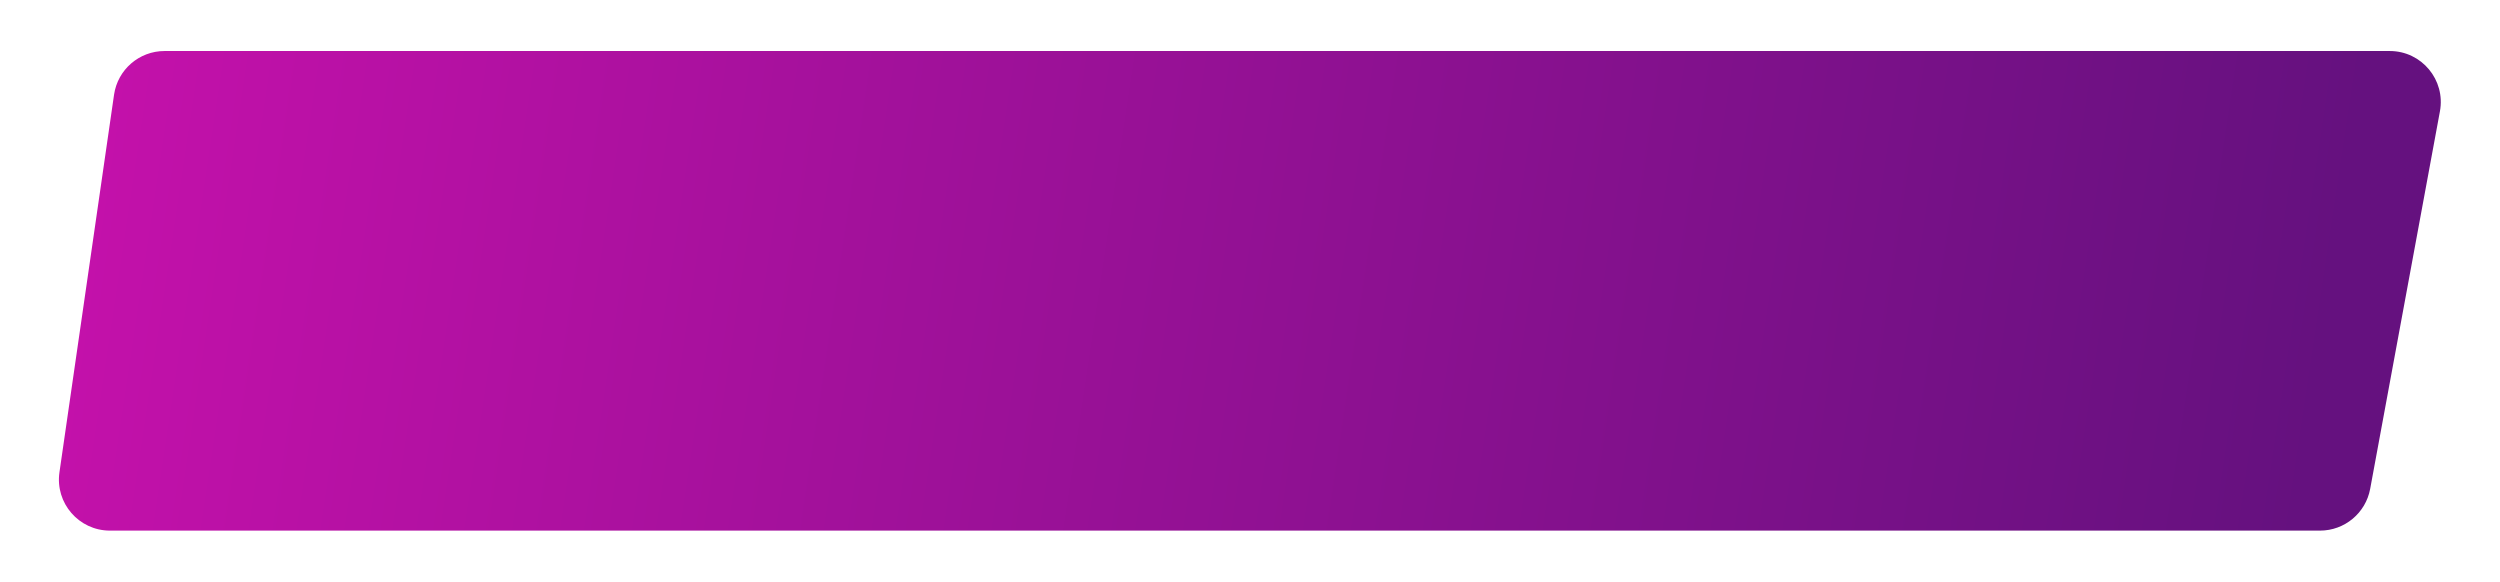 <?xml version="1.0" encoding="UTF-8"?> <svg xmlns="http://www.w3.org/2000/svg" width="245" height="57" viewBox="0 0 245 57" fill="none"> <g filter="url(#filter0_d)"> <path d="M16.176 4.285C16.532 1.825 18.64 0 21.125 0H239.196C242.321 0 244.681 2.835 244.113 5.908L237.277 42.908C236.839 45.279 234.771 47 232.36 47H15.775C12.729 47 10.39 44.299 10.826 41.285L16.176 4.285Z" fill="url(#paint0_linear)"></path> </g> <defs> <filter id="filter0_d" x="0.773" y="0" width="243.423" height="57" filterUnits="userSpaceOnUse" color-interpolation-filters="sRGB"> <feFlood flood-opacity="0" result="BackgroundImageFix"></feFlood> <feColorMatrix in="SourceAlpha" type="matrix" values="0 0 0 0 0 0 0 0 0 0 0 0 0 0 0 0 0 0 127 0"></feColorMatrix> <feOffset dx="-5" dy="5"></feOffset> <feGaussianBlur stdDeviation="2.5"></feGaussianBlur> <feColorMatrix type="matrix" values="0 0 0 0 0.396 0 0 0 0 0.141 0 0 0 0 0.655 0 0 0 1 0"></feColorMatrix> <feBlend mode="normal" in2="BackgroundImageFix" result="effect1_dropShadow"></feBlend> <feBlend mode="normal" in="SourceGraphic" in2="effect1_dropShadow" result="shape"></feBlend> </filter> <linearGradient id="paint0_linear" x1="-4.724" y1="-1.25638e-05" x2="231.866" y2="35.517" gradientUnits="userSpaceOnUse"> <stop stop-color="#CC11AE"></stop> <stop offset="1" stop-color="#65117F"></stop> </linearGradient> </defs> </svg> 